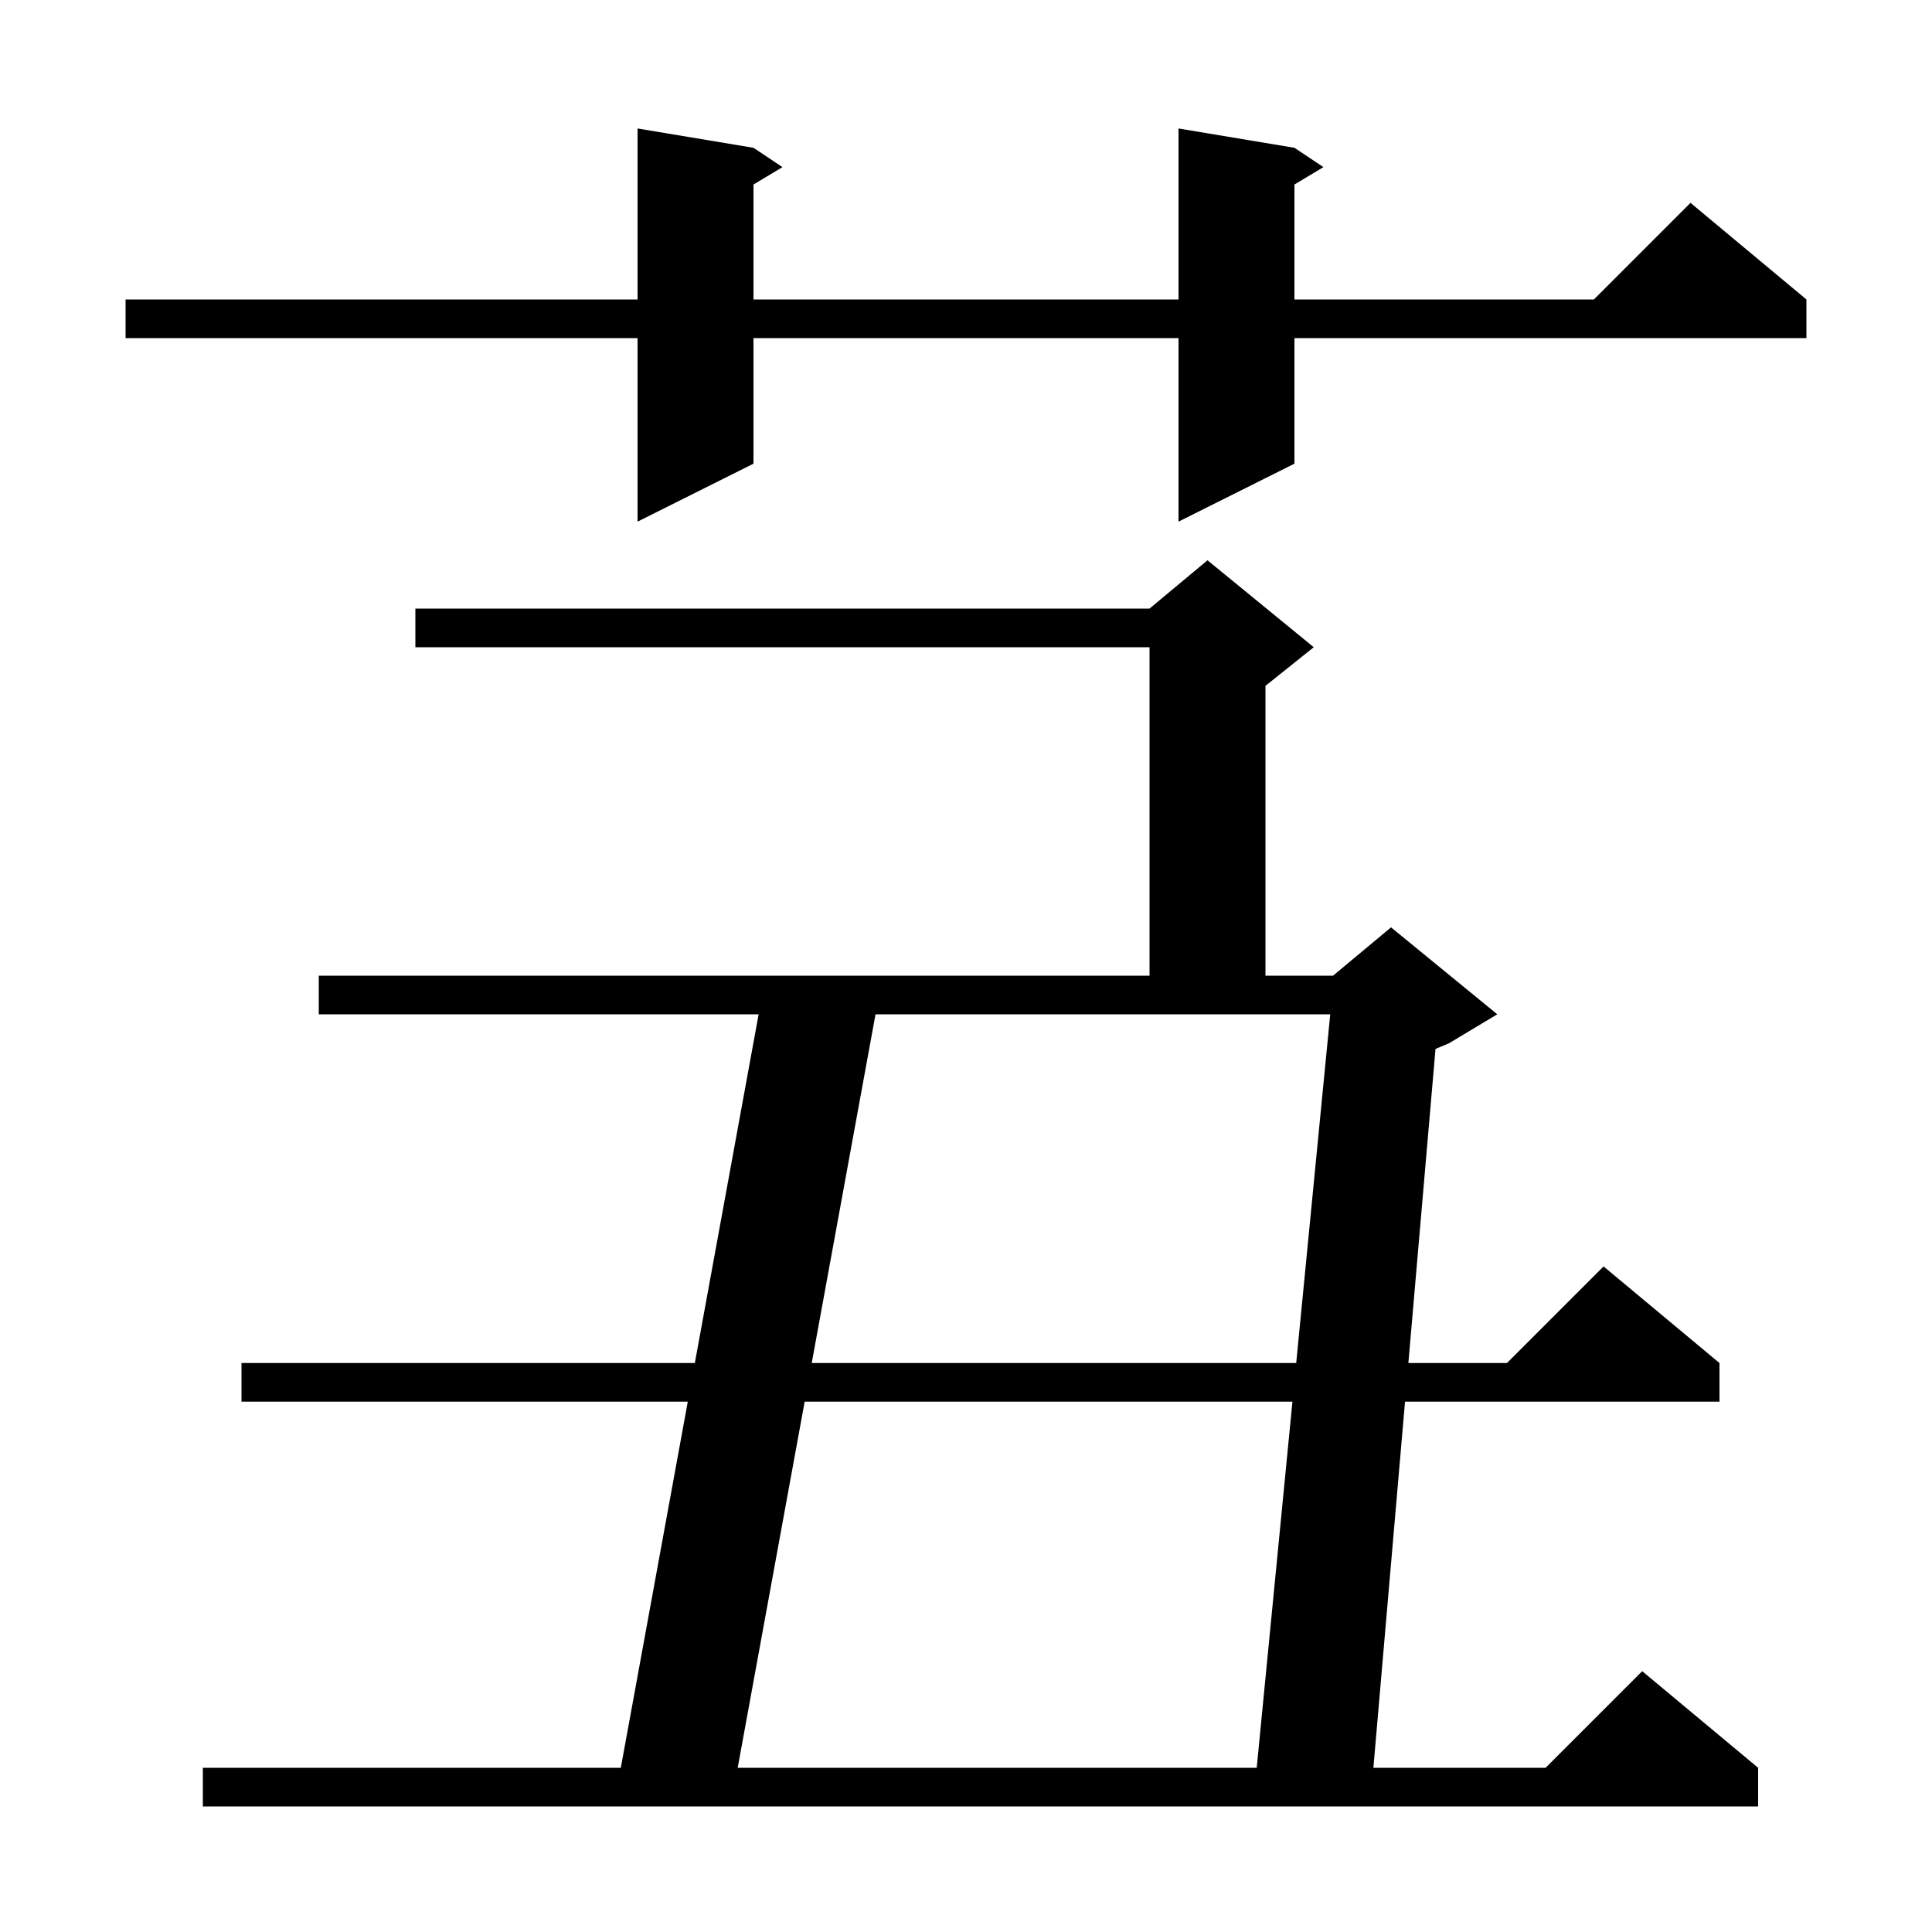 <svg xmlns="http://www.w3.org/2000/svg" xmlns:xlink="http://www.w3.org/1999/xlink" version="1.1" baseProfile="full" viewBox="0 0 200 200" width="200" height="200"><g fill="currentColor"><path d="M 136.0 67.0 L 131.0 71.0 L 131.0 101.0 L 138.0 101.0 L 144.0 96.0 L 155.0 105.0 L 150.0 108.0 L 148.604 108.582 L 145.794 141.1 L 156.0 141.1 L 166.0 131.1 L 178.0 141.1 L 178.0 145.1 L 145.448 145.1 L 142.173 183.0 L 160.0 183.0 L 170.0 173.0 L 182.0 183.0 L 182.0 187.0 L 21.0 187.0 L 21.0 183.0 L 64.266 183.0 L 71.199 145.1 L 25.0 145.1 L 25.0 141.1 L 71.93 141.1 L 78.534 105.0 L 33.0 105.0 L 33.0 101.0 L 119.0 101.0 L 119.0 67.0 L 43.0 67.0 L 43.0 63.0 L 119.0 63.0 L 125.0 58.0 Z M 83.299 145.1 L 76.366 183.0 L 130.095 183.0 L 133.793 145.1 Z M 90.634 105.0 L 84.03 141.1 L 134.183 141.1 L 137.705 105.0 Z M 134.0 15.3 L 137.0 17.3 L 134.0 19.1 L 134.0 31.0 L 165.0 31.0 L 175.0 21.0 L 187.0 31.0 L 187.0 35.0 L 134.0 35.0 L 134.0 48.0 L 122.0 54.0 L 122.0 35.0 L 78.0 35.0 L 78.0 48.0 L 66.0 54.0 L 66.0 35.0 L 13.0 35.0 L 13.0 31.0 L 66.0 31.0 L 66.0 13.3 L 78.0 15.3 L 81.0 17.3 L 78.0 19.1 L 78.0 31.0 L 122.0 31.0 L 122.0 13.3 Z "/></g></svg>
